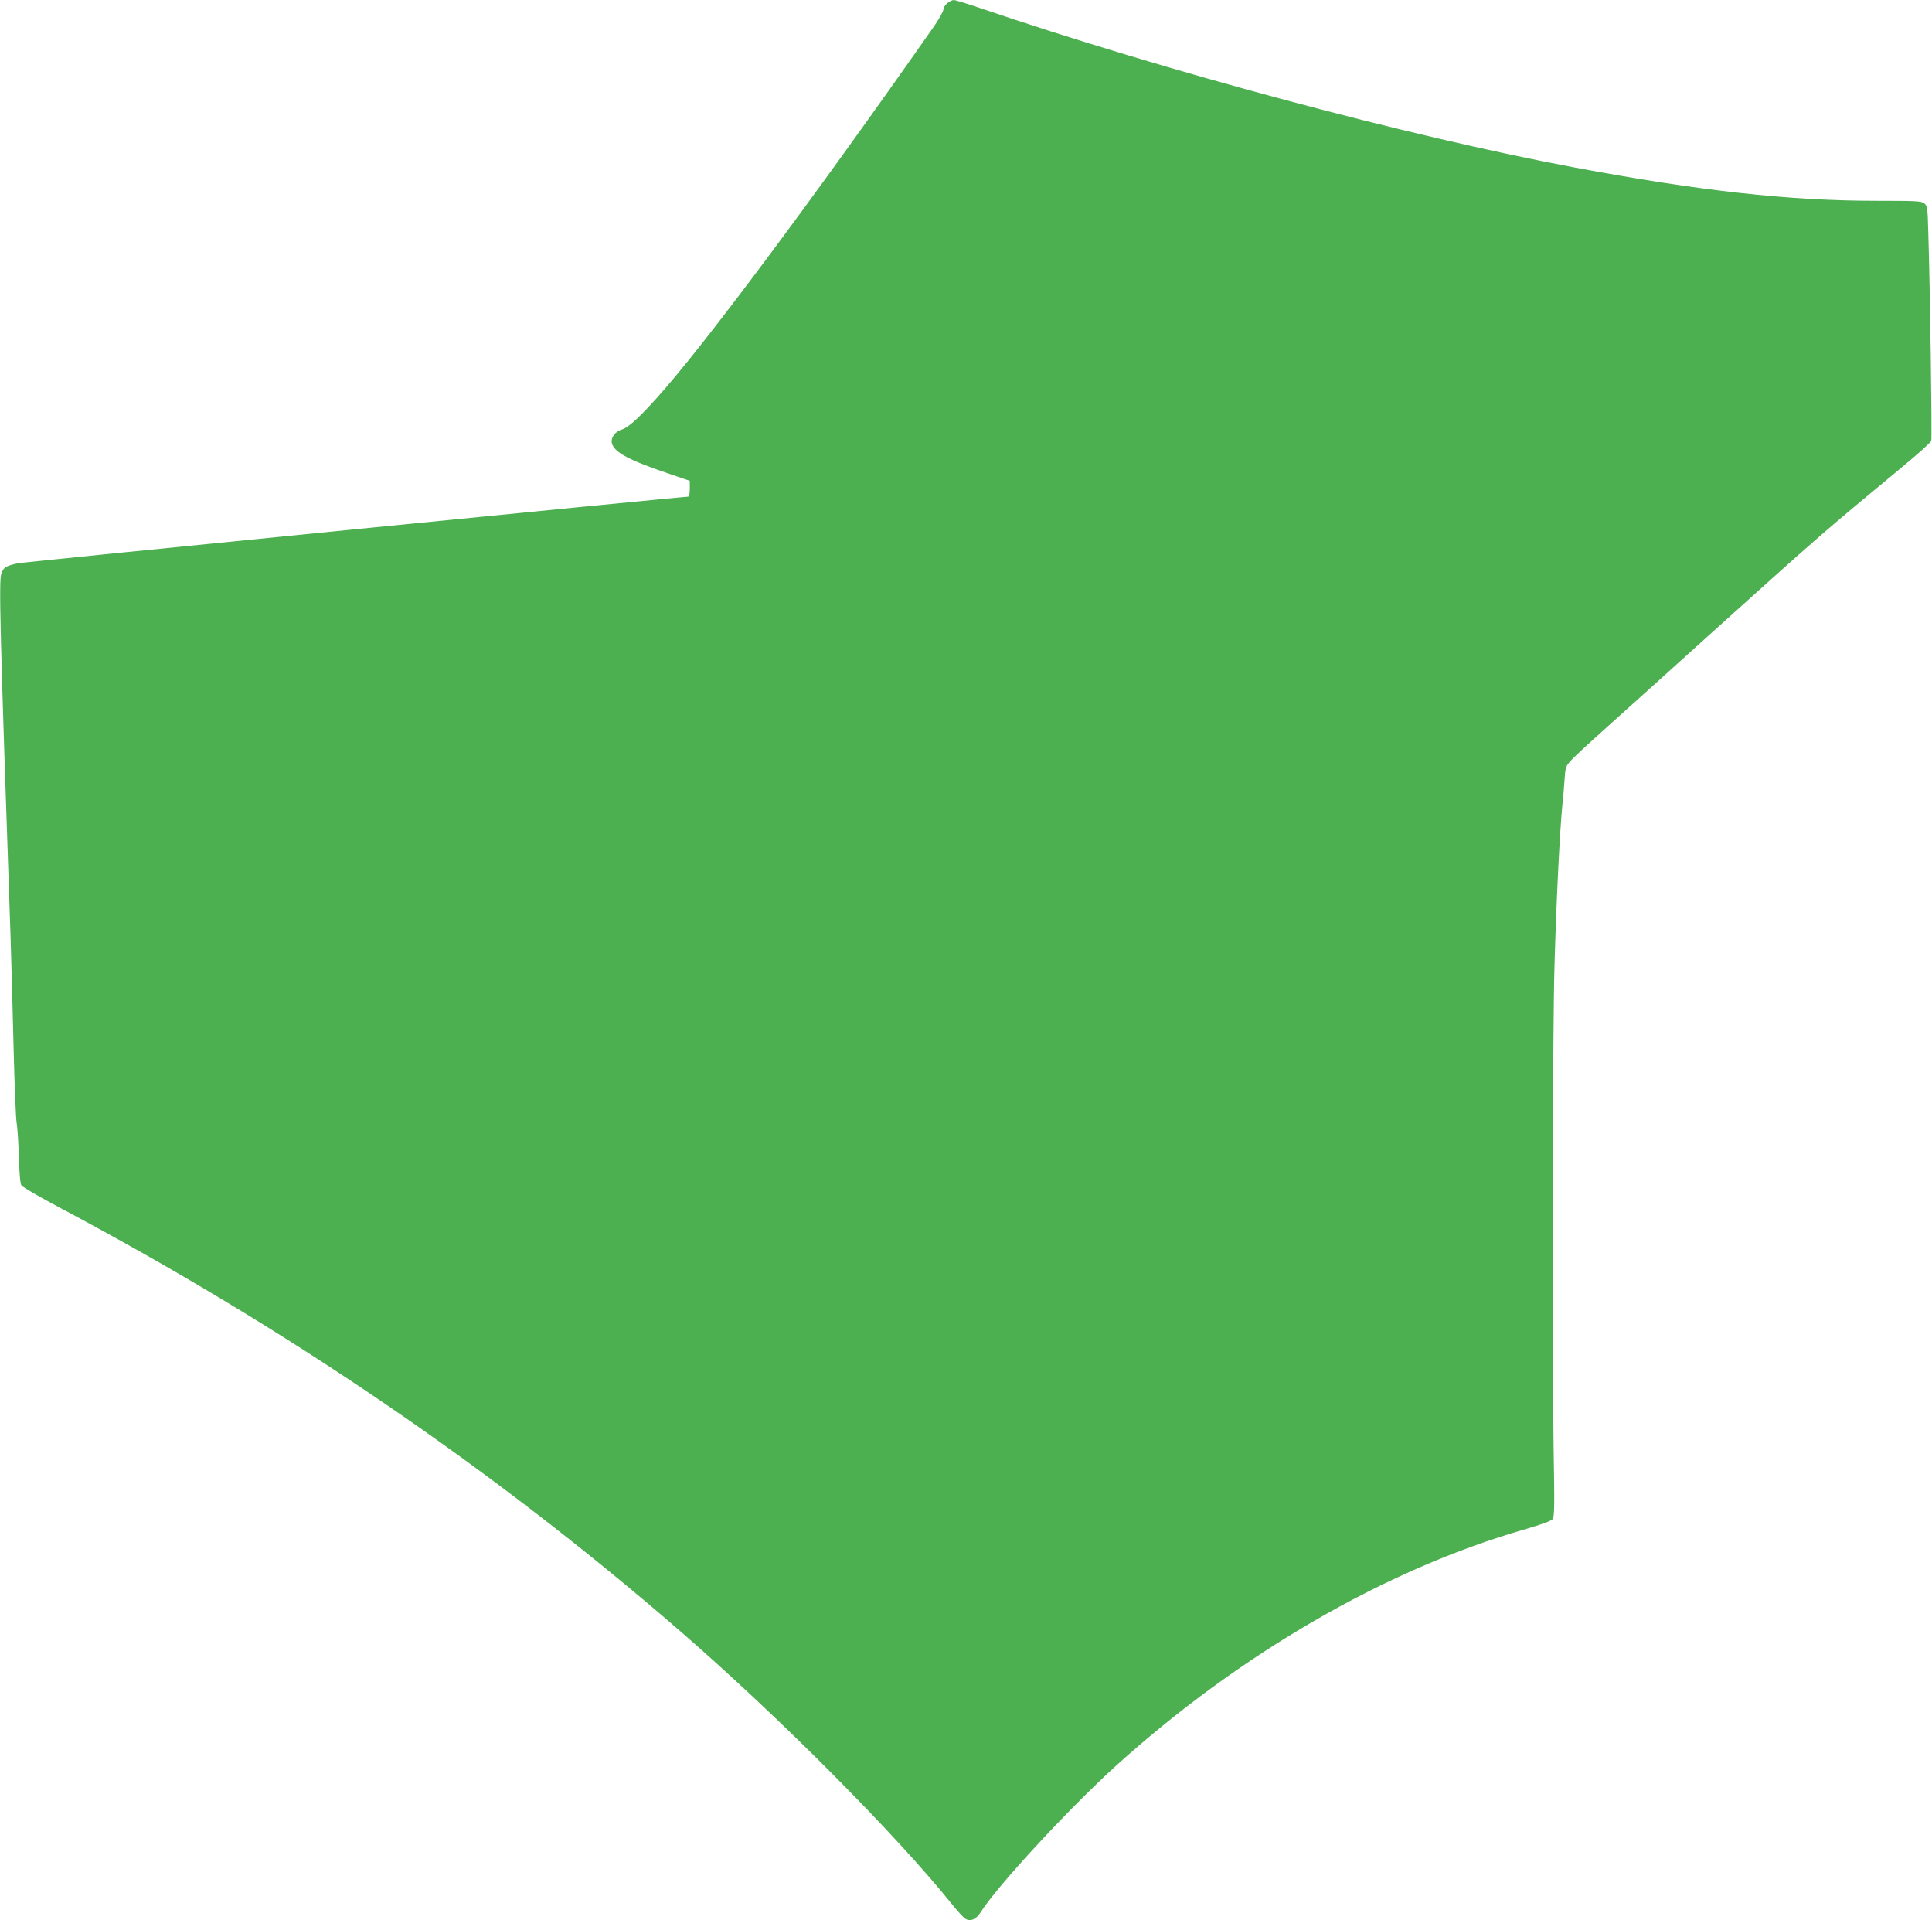 <?xml version="1.0" standalone="no"?>
<!DOCTYPE svg PUBLIC "-//W3C//DTD SVG 20010904//EN"
 "http://www.w3.org/TR/2001/REC-SVG-20010904/DTD/svg10.dtd">
<svg version="1.0" xmlns="http://www.w3.org/2000/svg"
 width="1280pt" height="1272pt" viewBox="0 0 1280 1272"
 preserveAspectRatio="xMidYMid meet">
<g transform="translate(0,1272) scale(0.1,-0.1)"
fill="#4caf50" stroke="none">
<path d="M6276 12699 c-14 -11 -26 -31 -26 -43 0 -12 -34 -72 -77 -132 -801
-1143 -1523 -2111 -1825 -2444 -120 -133 -186 -192 -228 -205 -45 -13 -75 -55
-66 -91 16 -61 113 -113 390 -206 l126 -43 0 -52 c0 -36 -4 -53 -12 -53 -45 0
-4394 -432 -4438 -441 -79 -16 -98 -28 -111 -68 -17 -51 -10 -350 61 -2408 5
-155 14 -484 20 -730 6 -247 15 -470 20 -498 5 -27 12 -128 15 -224 3 -115 9
-181 17 -193 7 -11 121 -77 253 -147 1507 -800 2866 -1727 4105 -2800 660
-572 1435 -1351 1810 -1818 36 -45 75 -87 87 -94 34 -19 70 -3 100 44 107 171
586 689 894 968 821 743 1790 1304 2712 1569 106 31 174 55 183 67 13 15 14
85 7 478 -10 698 -7 2738 6 3190 12 426 35 886 51 1050 6 55 13 138 16 185 6
84 7 85 53 134 25 26 125 118 221 204 96 86 400 359 674 607 763 687 754 679
1278 1113 108 89 200 171 203 182 6 18 -8 1025 -20 1395 -4 148 -6 161 -26
178 -19 15 -50 17 -313 17 -585 0 -1178 66 -2006 221 -1108 208 -2697 634
-3950 1060 -80 27 -152 49 -161 49 -9 0 -28 -9 -43 -21z"/>
</g>
</svg>
